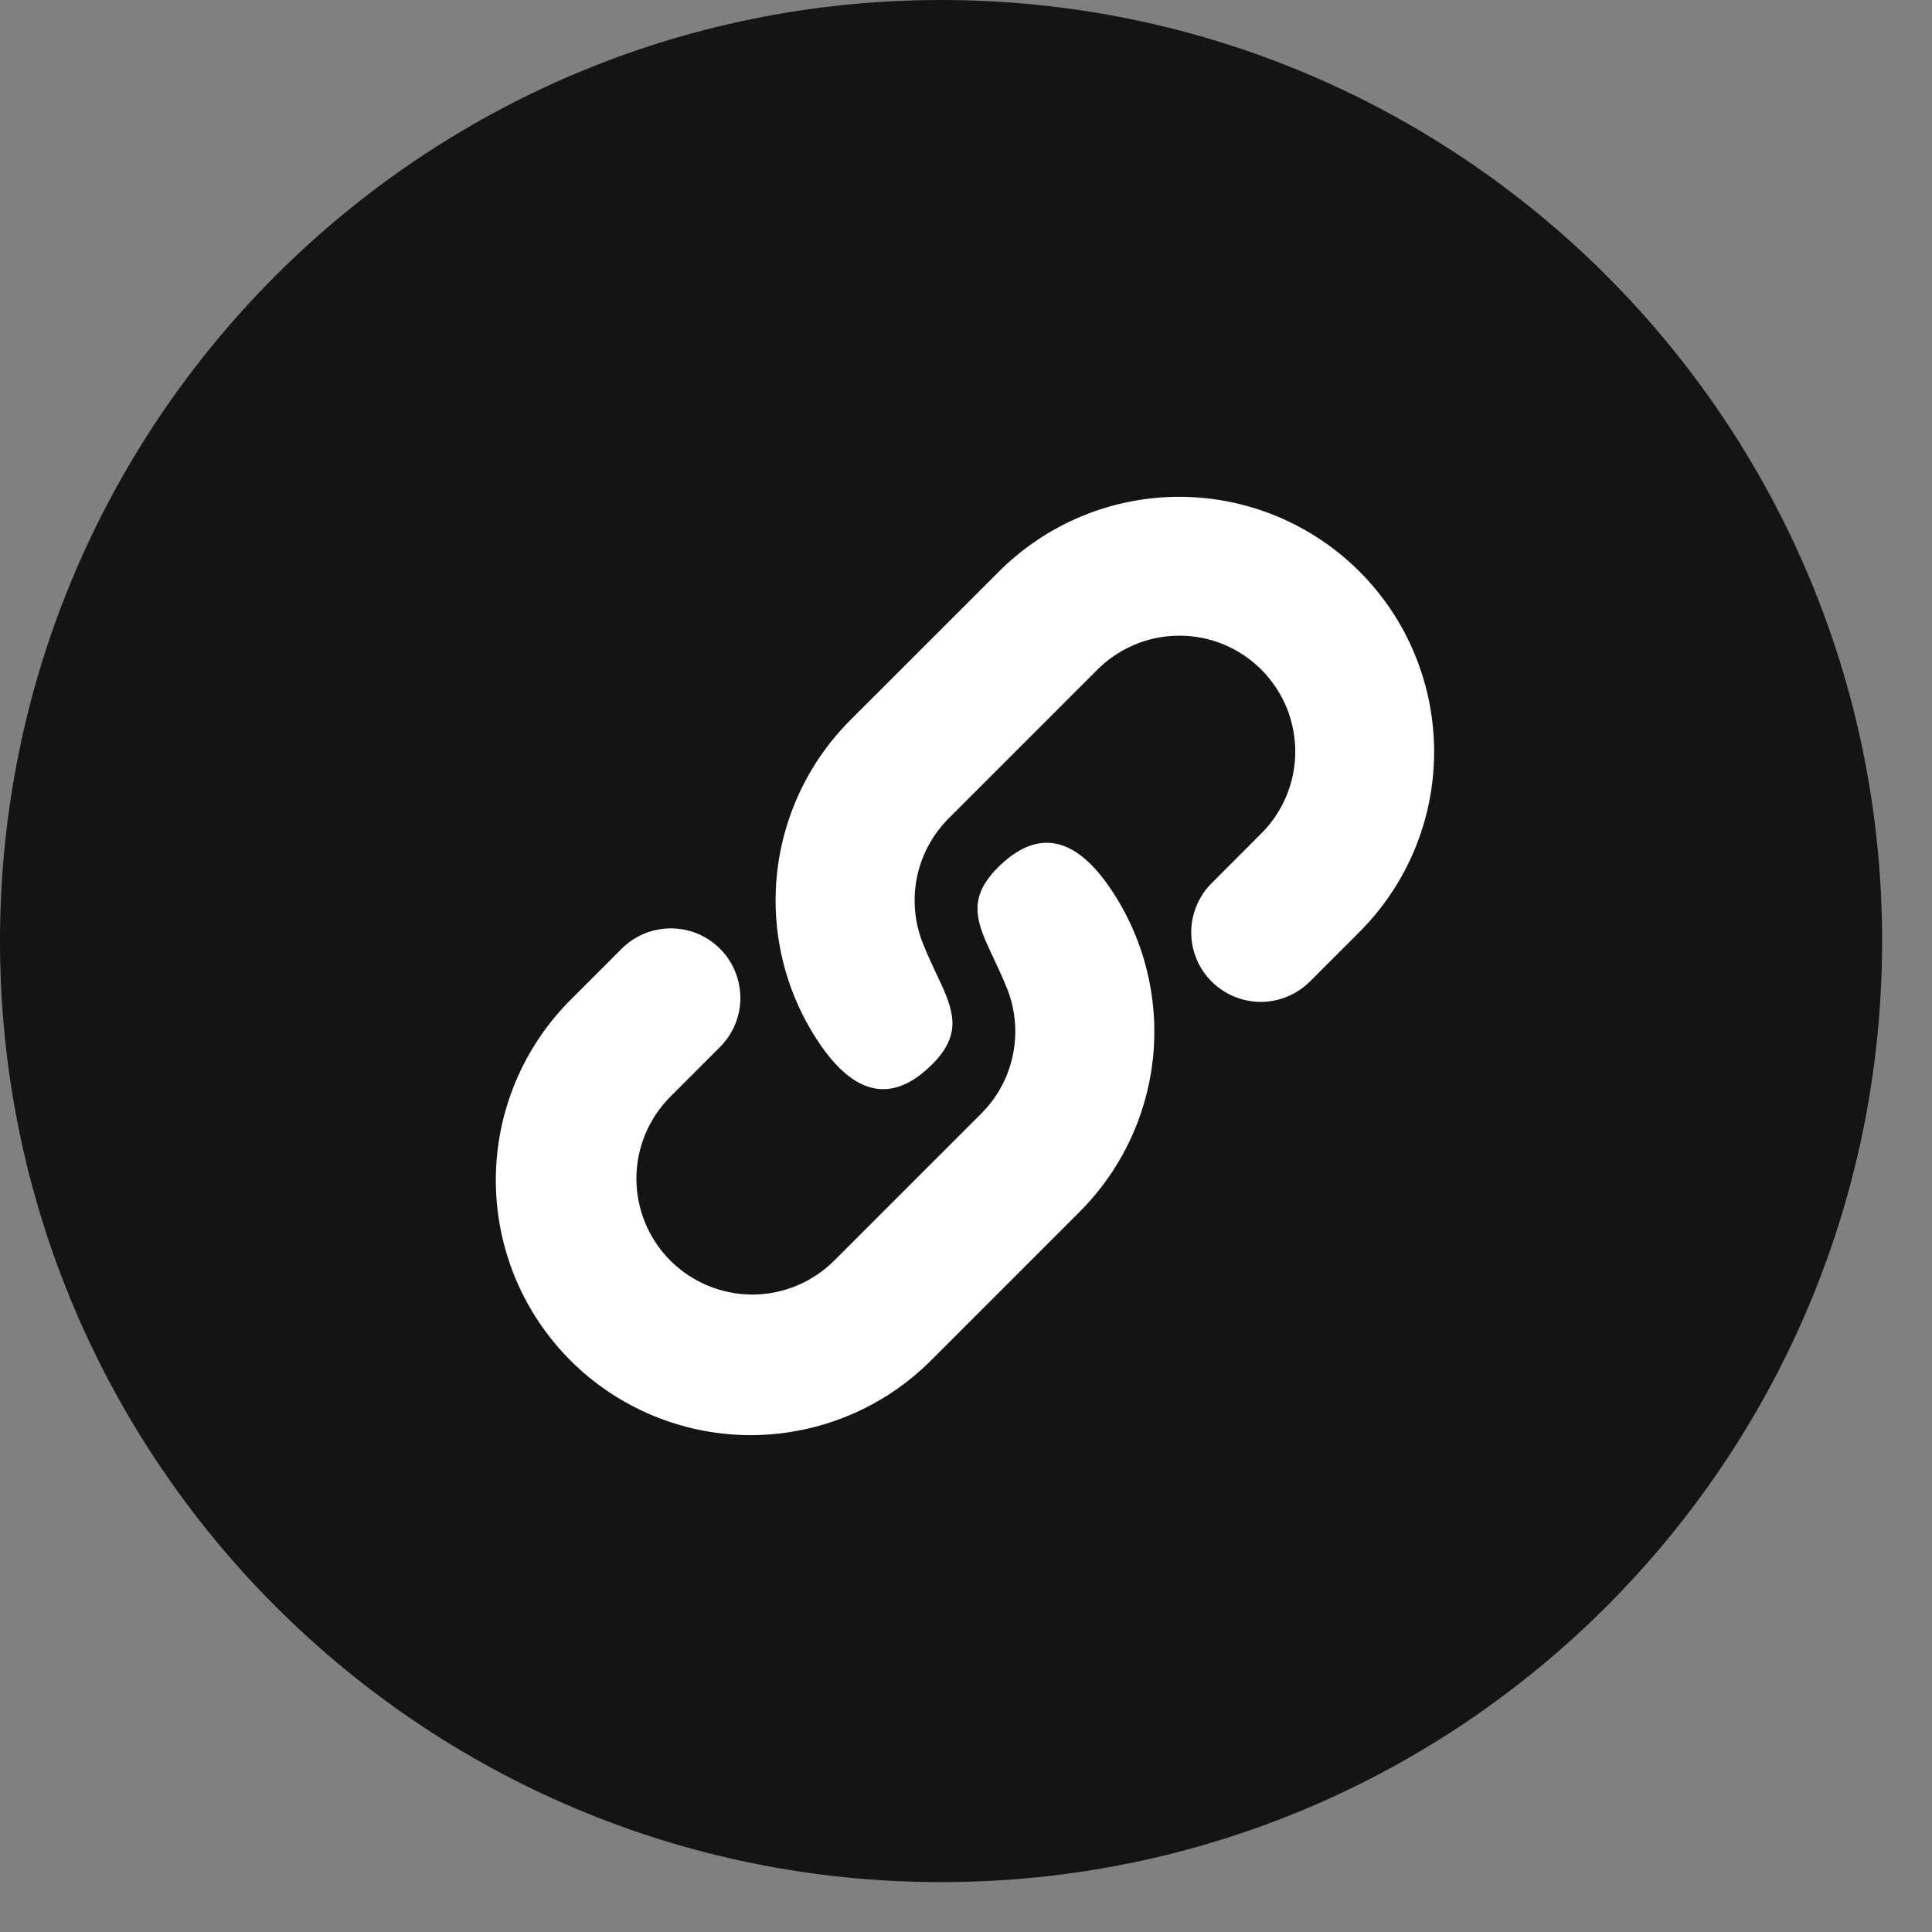 <svg width="33" height="33" viewBox="0 0 33 33" fill="none" xmlns="http://www.w3.org/2000/svg">
<rect x="0" y="0" width="33" height="33" fill="#808080" stroke="none"/>
<path d="M16.074 0C7.196 0 0 7.196 0 16.074C0 24.951 7.196 32.148 16.074 32.148C24.951 32.148 32.148 24.951 32.148 16.074C32.148 7.196 24.951 0 16.074 0Z" fill="#141414"/>
<path d="M18.441 20.698L15.922 23.217C15.519 23.626 15.039 23.951 14.509 24.173C13.98 24.395 13.412 24.511 12.838 24.513C12.263 24.515 11.694 24.403 11.163 24.184C10.632 23.965 10.15 23.644 9.744 23.238C9.338 22.832 9.016 22.349 8.797 21.818C8.579 21.287 8.467 20.718 8.469 20.144C8.471 19.57 8.586 19.002 8.809 18.472C9.031 17.943 9.356 17.463 9.765 17.059L10.604 16.22C10.713 16.107 10.844 16.016 10.989 15.954C11.134 15.892 11.29 15.859 11.447 15.857C11.605 15.856 11.762 15.886 11.908 15.945C12.053 16.005 12.186 16.093 12.298 16.205C12.409 16.316 12.498 16.449 12.557 16.595C12.617 16.741 12.647 16.897 12.646 17.055C12.645 17.212 12.612 17.368 12.55 17.513C12.488 17.658 12.397 17.789 12.284 17.898L11.444 18.739C11.075 19.111 10.869 19.614 10.87 20.137C10.872 20.66 11.08 21.162 11.45 21.532C11.82 21.902 12.322 22.11 12.846 22.112C13.369 22.113 13.871 21.906 14.243 21.538L16.762 19.019C17.035 18.746 17.222 18.401 17.3 18.024C17.379 17.647 17.346 17.255 17.206 16.896C17.155 16.768 17.103 16.649 17.05 16.537L16.879 16.169C16.657 15.679 16.562 15.301 17.042 14.82C17.732 14.13 18.369 14.309 18.95 15.151C19.526 15.989 19.791 17.003 19.699 18.016C19.606 19.029 19.161 19.978 18.441 20.698ZM23.199 15.94L22.36 16.779C22.136 16.995 21.836 17.115 21.525 17.113C21.214 17.11 20.916 16.985 20.695 16.765C20.475 16.545 20.35 16.248 20.347 15.936C20.345 15.625 20.464 15.325 20.68 15.101L21.519 14.261C21.709 14.078 21.859 13.86 21.963 13.618C22.067 13.377 22.122 13.117 22.124 12.855C22.126 12.592 22.076 12.331 21.977 12.088C21.877 11.845 21.73 11.624 21.545 11.438C21.359 11.252 21.138 11.105 20.895 11.005C20.652 10.906 20.391 10.855 20.128 10.858C19.865 10.86 19.606 10.914 19.364 11.018C19.123 11.122 18.904 11.273 18.722 11.461L16.203 13.98C15.93 14.253 15.743 14.599 15.664 14.976C15.586 15.353 15.619 15.745 15.759 16.103C15.81 16.231 15.862 16.351 15.914 16.462L16.086 16.83C16.308 17.321 16.403 17.699 15.923 18.179C15.233 18.869 14.595 18.69 14.015 17.849C13.438 17.01 13.173 15.996 13.266 14.983C13.359 13.97 13.804 13.021 14.523 12.301L17.043 9.782C17.446 9.374 17.926 9.049 18.456 8.826C18.985 8.604 19.553 8.488 20.127 8.486C20.702 8.484 21.27 8.596 21.802 8.815C22.332 9.034 22.815 9.356 23.221 9.762C23.627 10.168 23.949 10.65 24.167 11.181C24.386 11.712 24.498 12.281 24.496 12.855C24.494 13.429 24.379 13.998 24.156 14.527C23.934 15.056 23.608 15.537 23.199 15.94Z" fill="white"/>
</svg>
